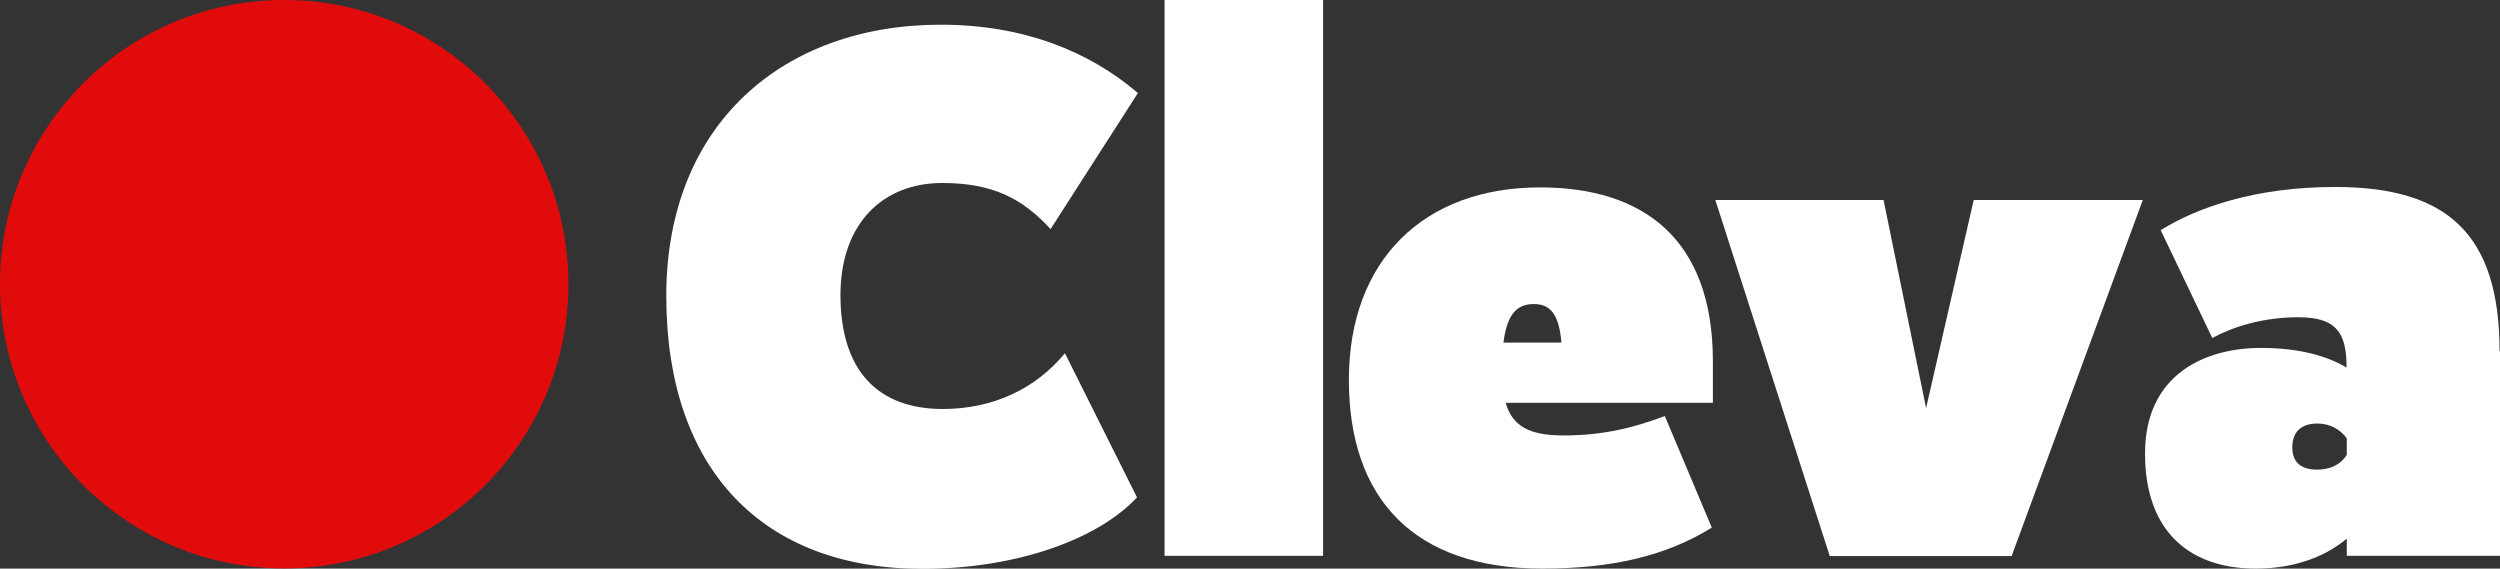 <svg xmlns="http://www.w3.org/2000/svg" id="Layer_1" data-name="Layer 1" width="113.39" height="25.79" viewBox="0 0 113.39 25.79"><rect x="0" y="0" width="113.39" height="25.79" fill="#333333" stroke="none"/><g><path d="m30.22,13.42c0-7.79,5.3-12.3,12.45-12.3,3.75,0,6.74,1.21,8.94,3.1l-3.96,6.17c-1.27-1.38-2.61-2.09-4.92-2.09-2.65,0-4.57,1.79-4.61,4.99-.03,3.54,1.72,5.26,4.64,5.26,2.27,0,4.21-.91,5.54-2.53l3.27,6.54c-1.81,1.94-5.54,3.24-9.73,3.24-7.26,0-11.62-4.52-11.62-12.37Z" style="fill: #fff;"></path><path d="m60.01,25.21h-7.19V0h7.19v25.21Z" style="fill: #fff;"></path><path d="m77.69,18.27h-9.4c.31,1.07,1.09,1.48,2.62,1.48,1.81,0,3.19-.35,4.6-.88l2.13,5.06c-2.06,1.28-4.52,1.86-7.69,1.86-5.78,0-8.77-3.13-8.77-8.56s3.4-8.73,8.67-8.73c4.68,0,7.84,2.33,7.84,7.89v1.89Zm-9.5-2.73h2.63c-.11-1.31-.52-1.75-1.25-1.75s-1.21.4-1.38,1.75Z" style="fill: #fff;"></path><path d="m97.19,9.07l-5.95,16.15h-8.25l-5.19-16.15h7.63l1.93,9.44,2.16-9.44h7.67Z" style="fill: #fff;"></path><path d="m113.39,15.94v9.27h-6.95v-.78c-1.07.9-2.52,1.36-4.13,1.36-2.89,0-5.02-1.58-5.02-5.22s2.79-4.79,5.25-4.79c1.73,0,3,.36,3.89.89v-.05c0-1.65-.58-2.23-2.2-2.23s-2.96.44-3.89.94l-2.34-4.89c1.65-1.03,4.3-1.96,7.91-1.96,5.06,0,7.46,2.11,7.46,7.45Zm-6.95,4.69v-.75c-.34-.46-.82-.67-1.34-.67-.76,0-1.13.41-1.13,1.08s.38,1.01,1.13,1.01c.53,0,1.03-.18,1.34-.67Z" style="fill: #fff;"></path></g><circle cx="12.89" cy="12.89" r="12.89" style="fill: #e20b0b;"></circle></svg>